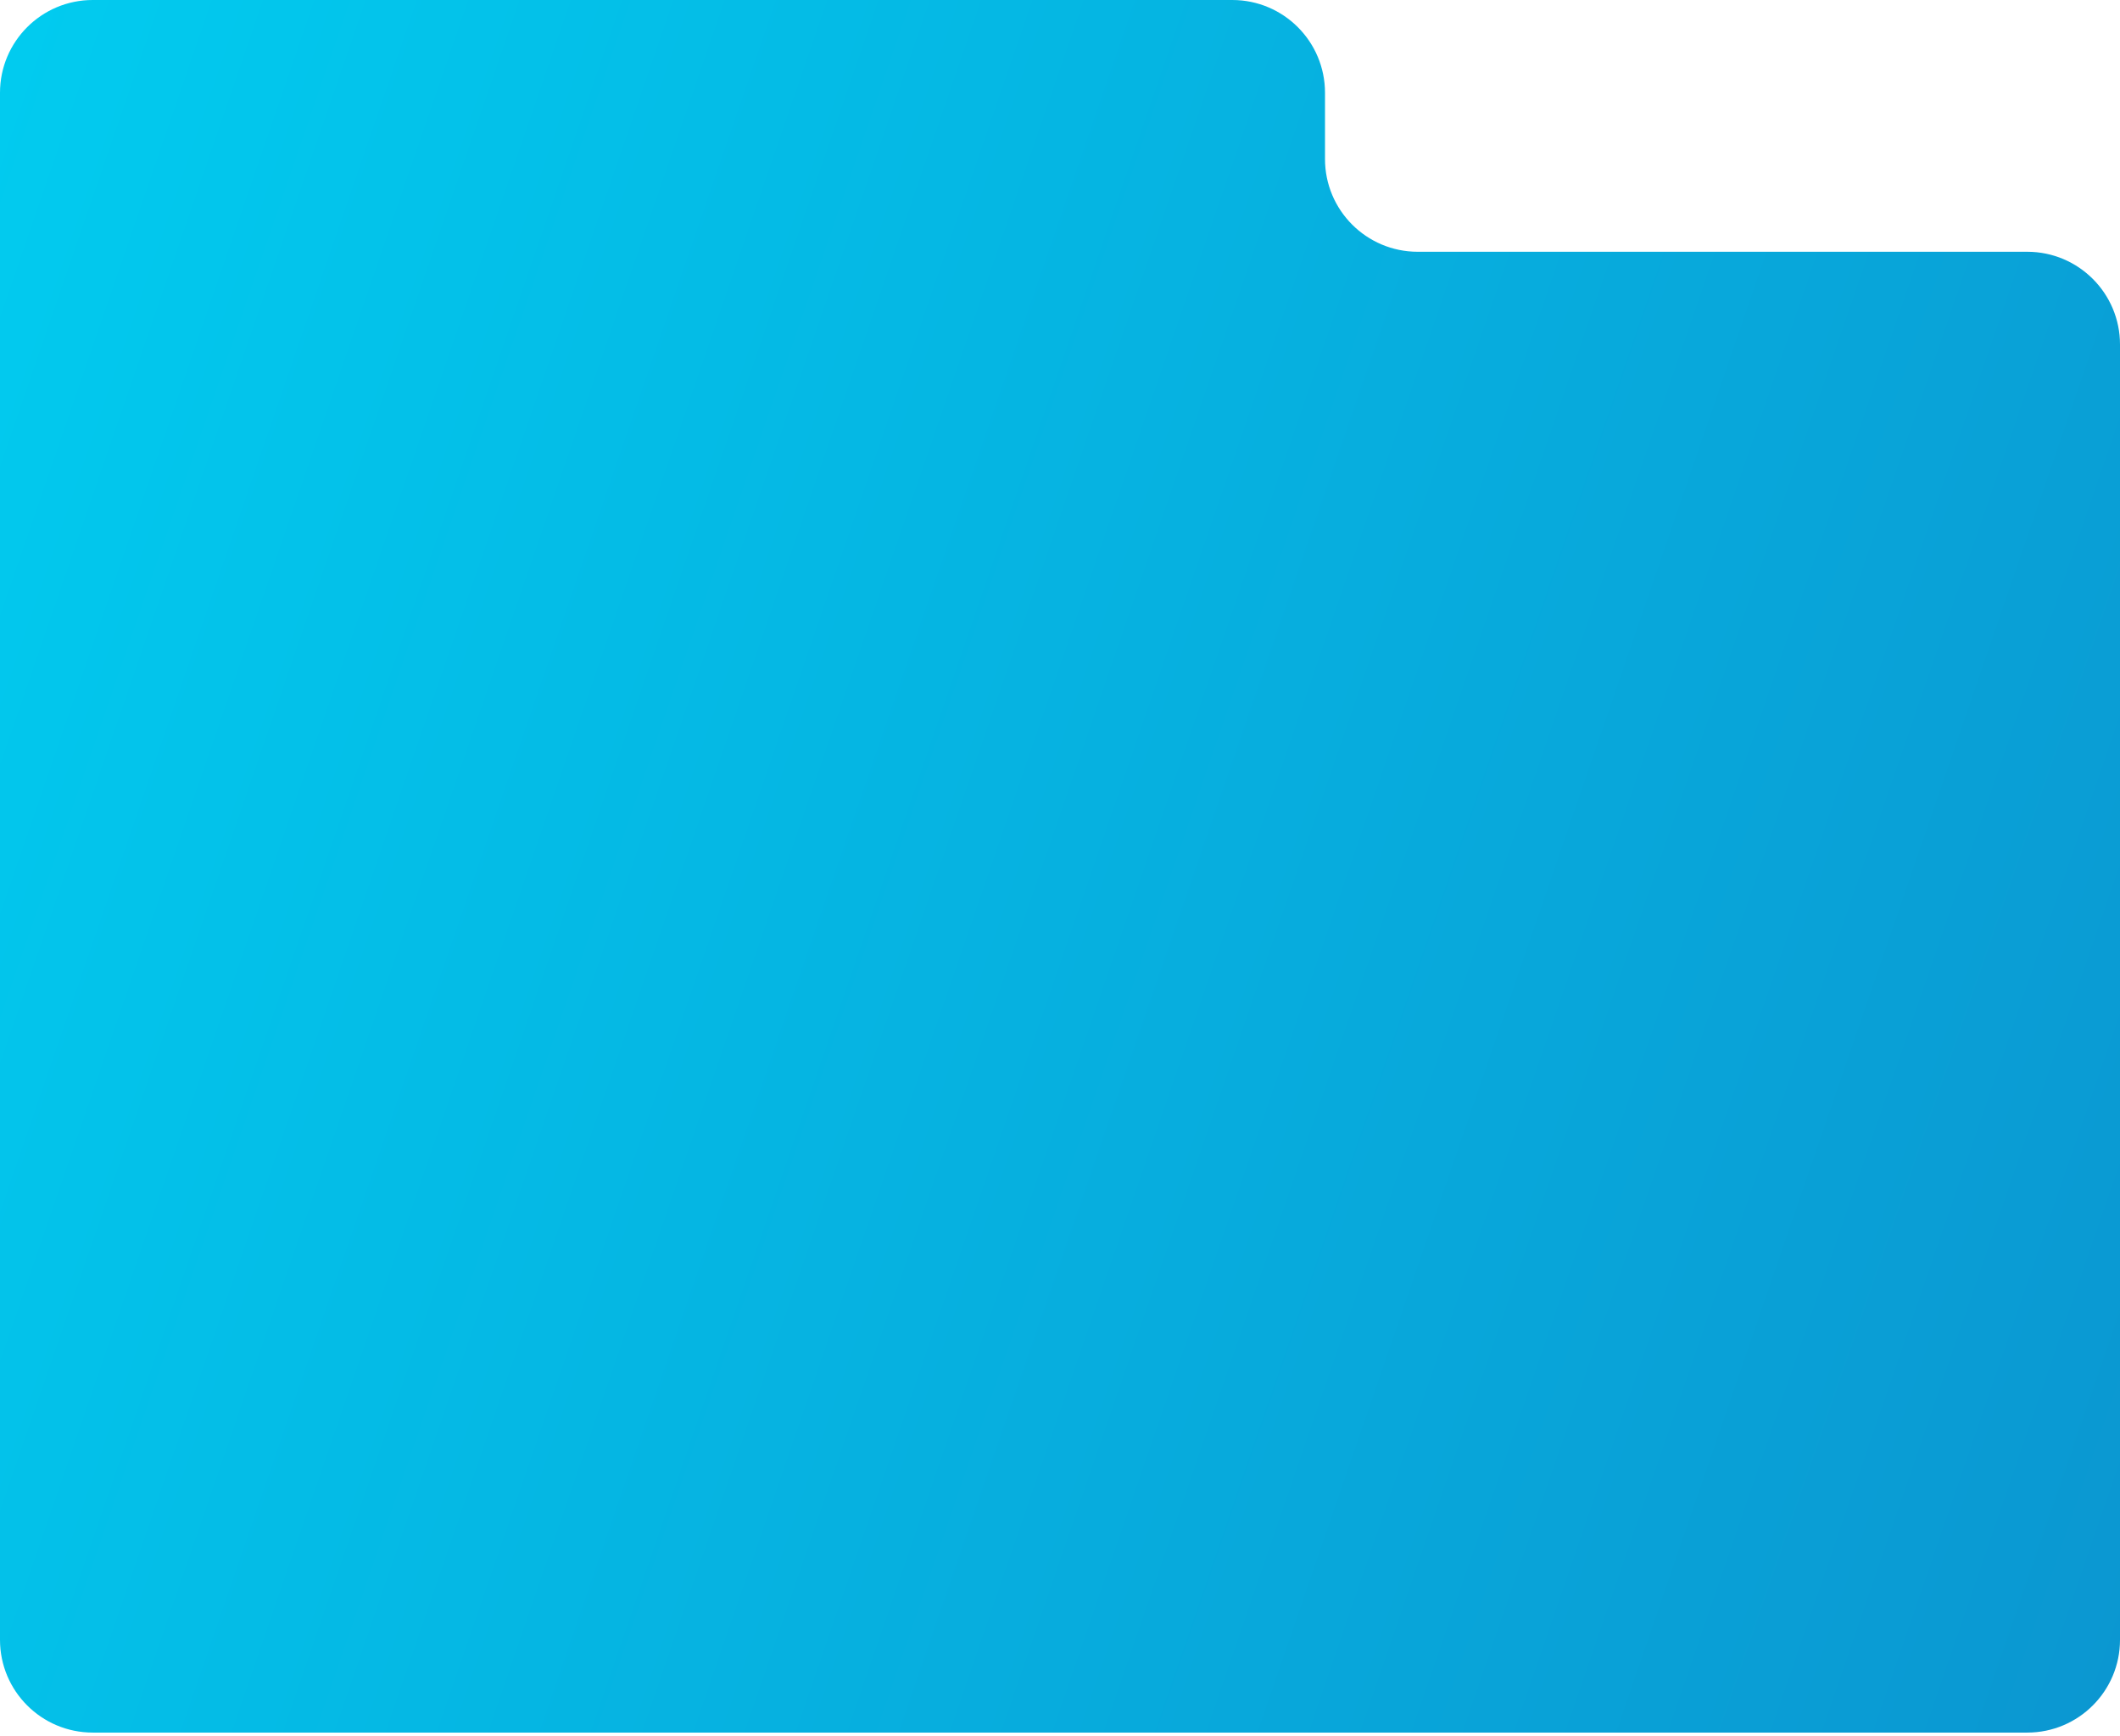 <?xml version="1.0" encoding="UTF-8"?> <svg xmlns="http://www.w3.org/2000/svg" width="320" height="262" viewBox="0 0 320 262" fill="none"><path d="M320 247.5V52C320 44.268 313.732 38 306 38H214C206.268 38 200 31.732 200 24V14C200 6.268 193.732 0 186 0H14C6.268 0 0 6.268 0 14V52V247.5C0 255.232 6.268 261.5 14 261.5H306C313.732 261.5 320 255.232 320 247.5Z" fill="url(#paint0_linear_91_26)"></path><defs><linearGradient id="paint0_linear_91_26" x1="-5.846" y1="-13.915" x2="561.849" y2="181.323" gradientUnits="userSpaceOnUse"><stop stop-color="#01CDF0"></stop><stop offset="1" stop-color="#107BC1"></stop></linearGradient></defs></svg> 